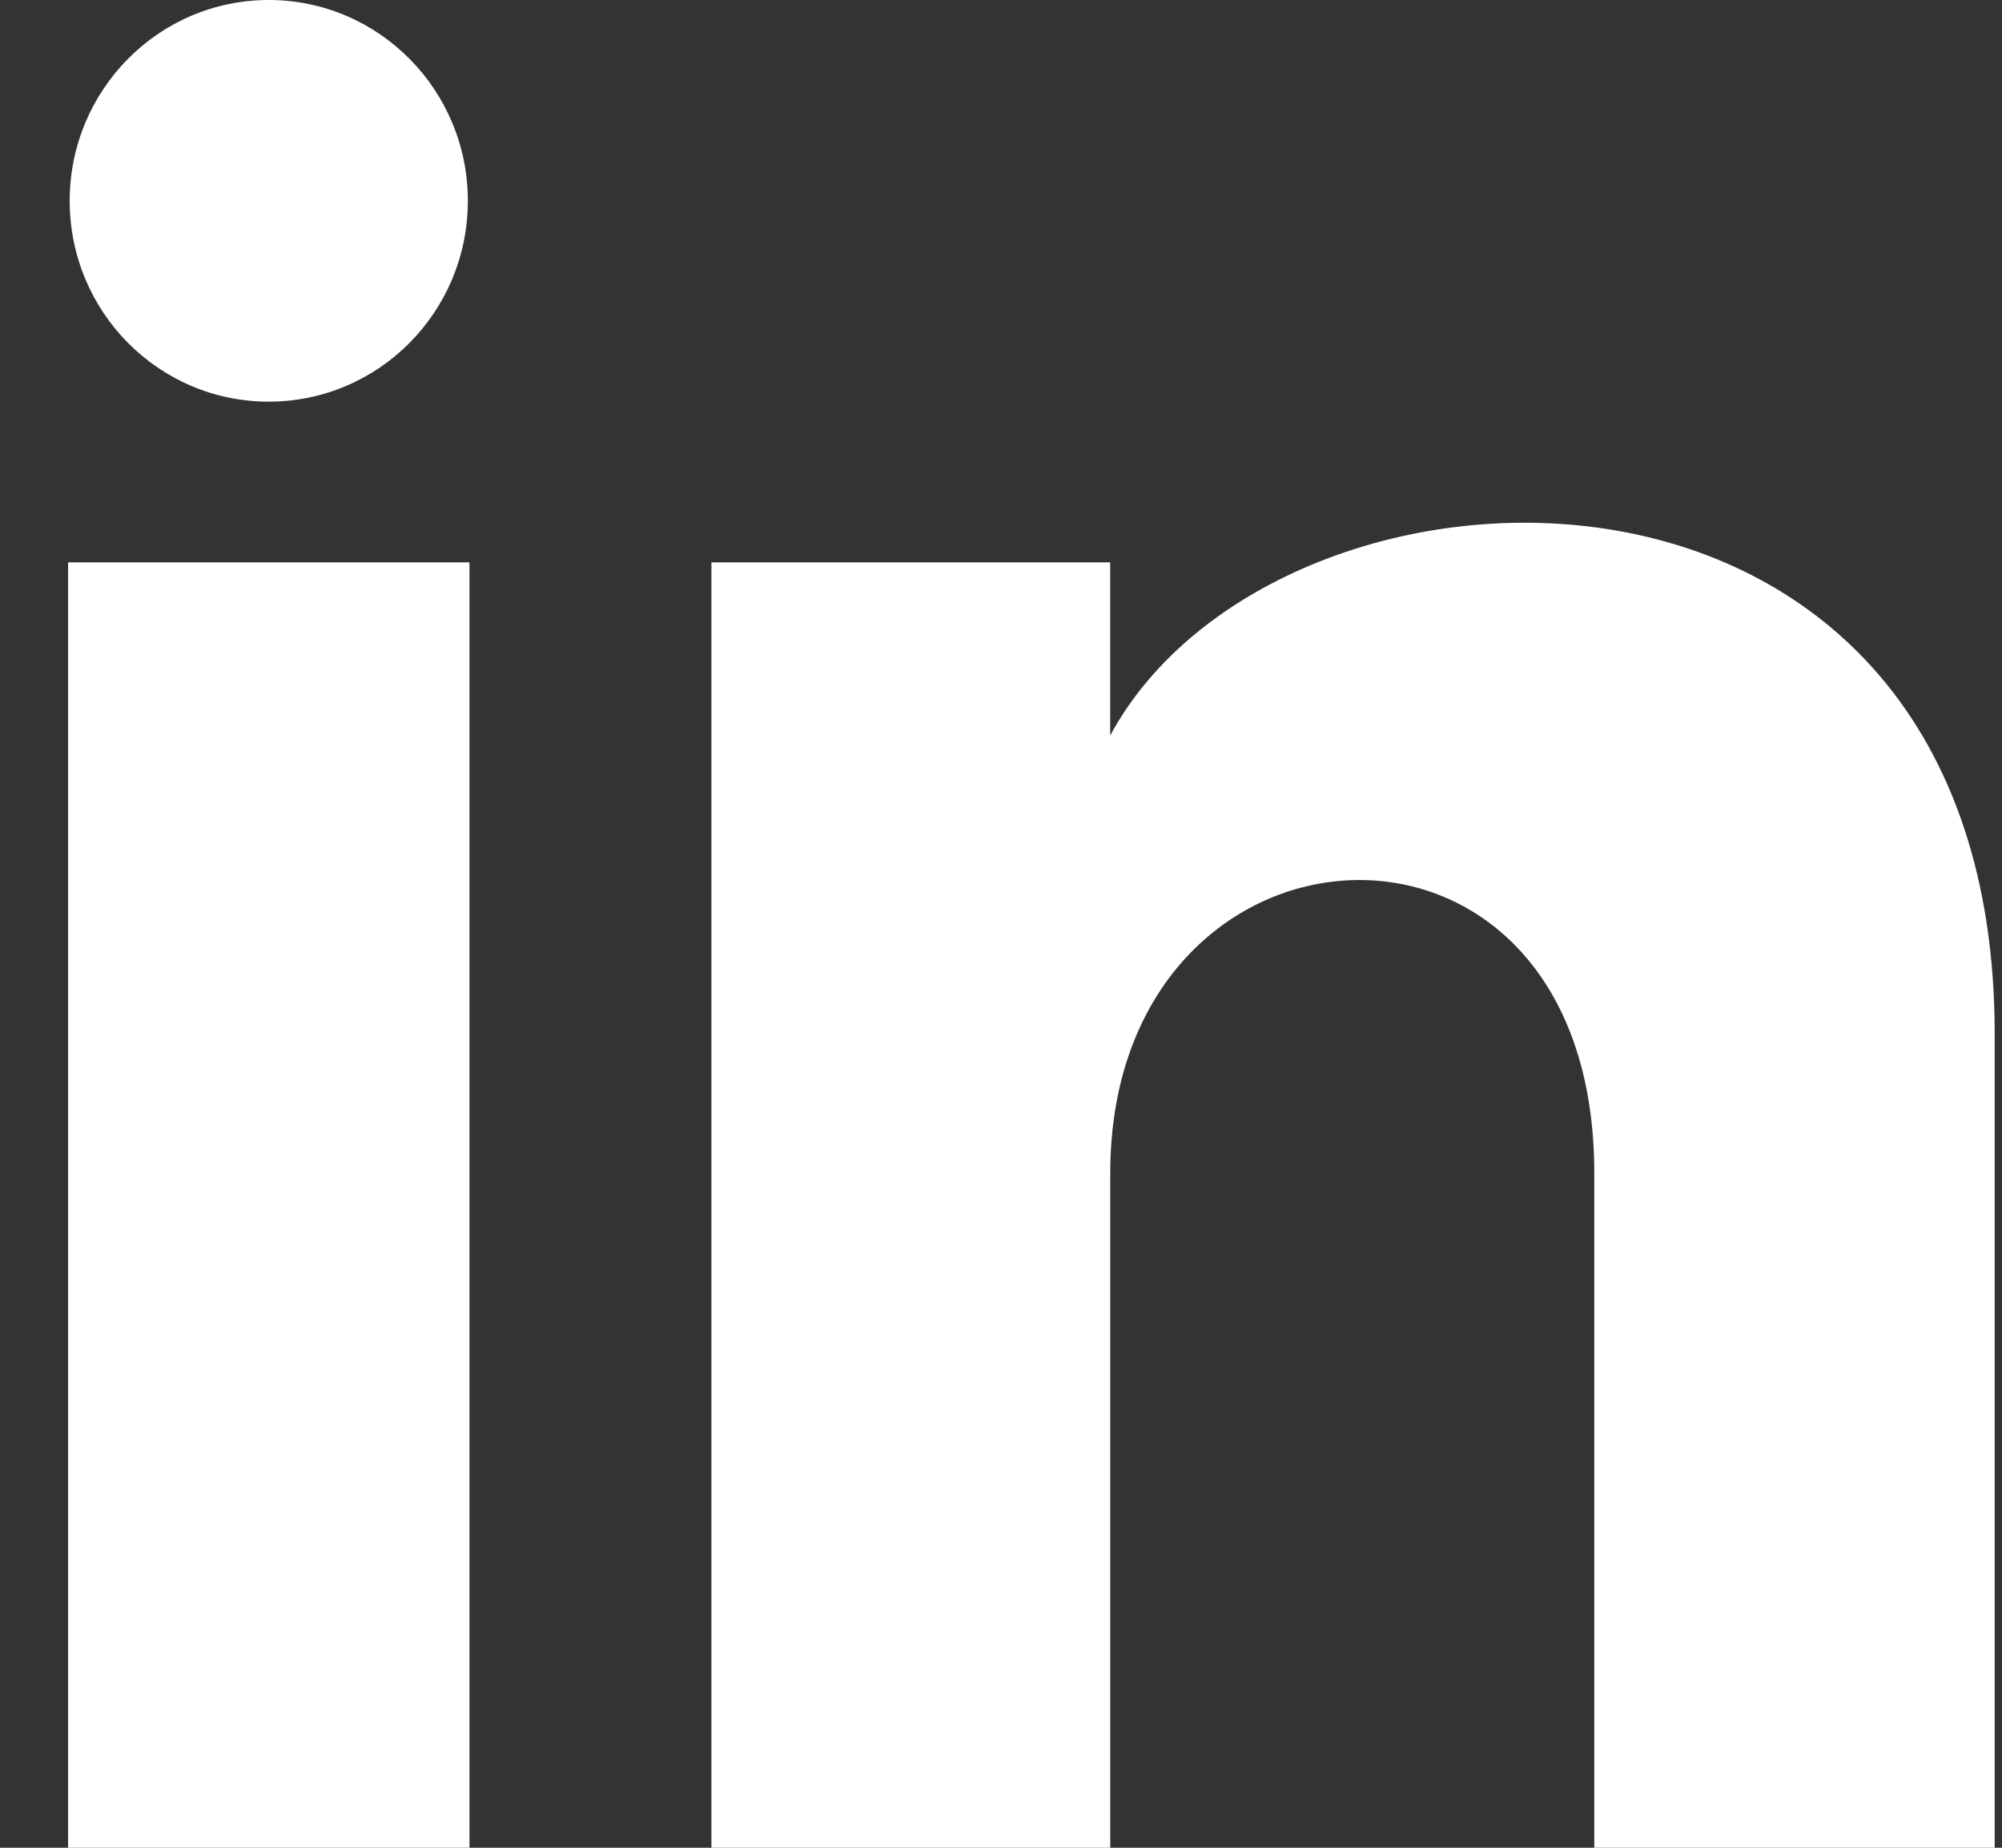 <svg xmlns="http://www.w3.org/2000/svg" viewBox="0 0 26 24"><rect x="0" y="0" width="26" height="24" fill="#333333" stroke="none"/><g stroke="none" fill="#FFFFFF" stroke-width="1" fill-rule="evenodd" transform="translate(-1212, -500)"><g transform="translate(1081, 500)"><path d="M145.418,7.304 L140.239,7.304 L140.239,24 L145.419,24 L145.419,15.237 C145.419,10.363 151.705,9.964 151.705,15.237 L151.705,24 L156.905,24 L156.905,13.429 C156.905,5.206 147.604,5.505 145.418,9.553 L145.418,7.304 Z M131.884,24 L137.097,24 L137.097,7.304 L131.884,7.304 L131.884,24 Z M137.076,2.609 C137.076,4.05 135.919,5.217 134.49,5.217 C133.062,5.217 131.905,4.05 131.905,2.609 C131.905,1.169 133.062,0 134.49,0 C135.919,0 137.076,1.169 137.076,2.609 Z"/></g></g></svg>